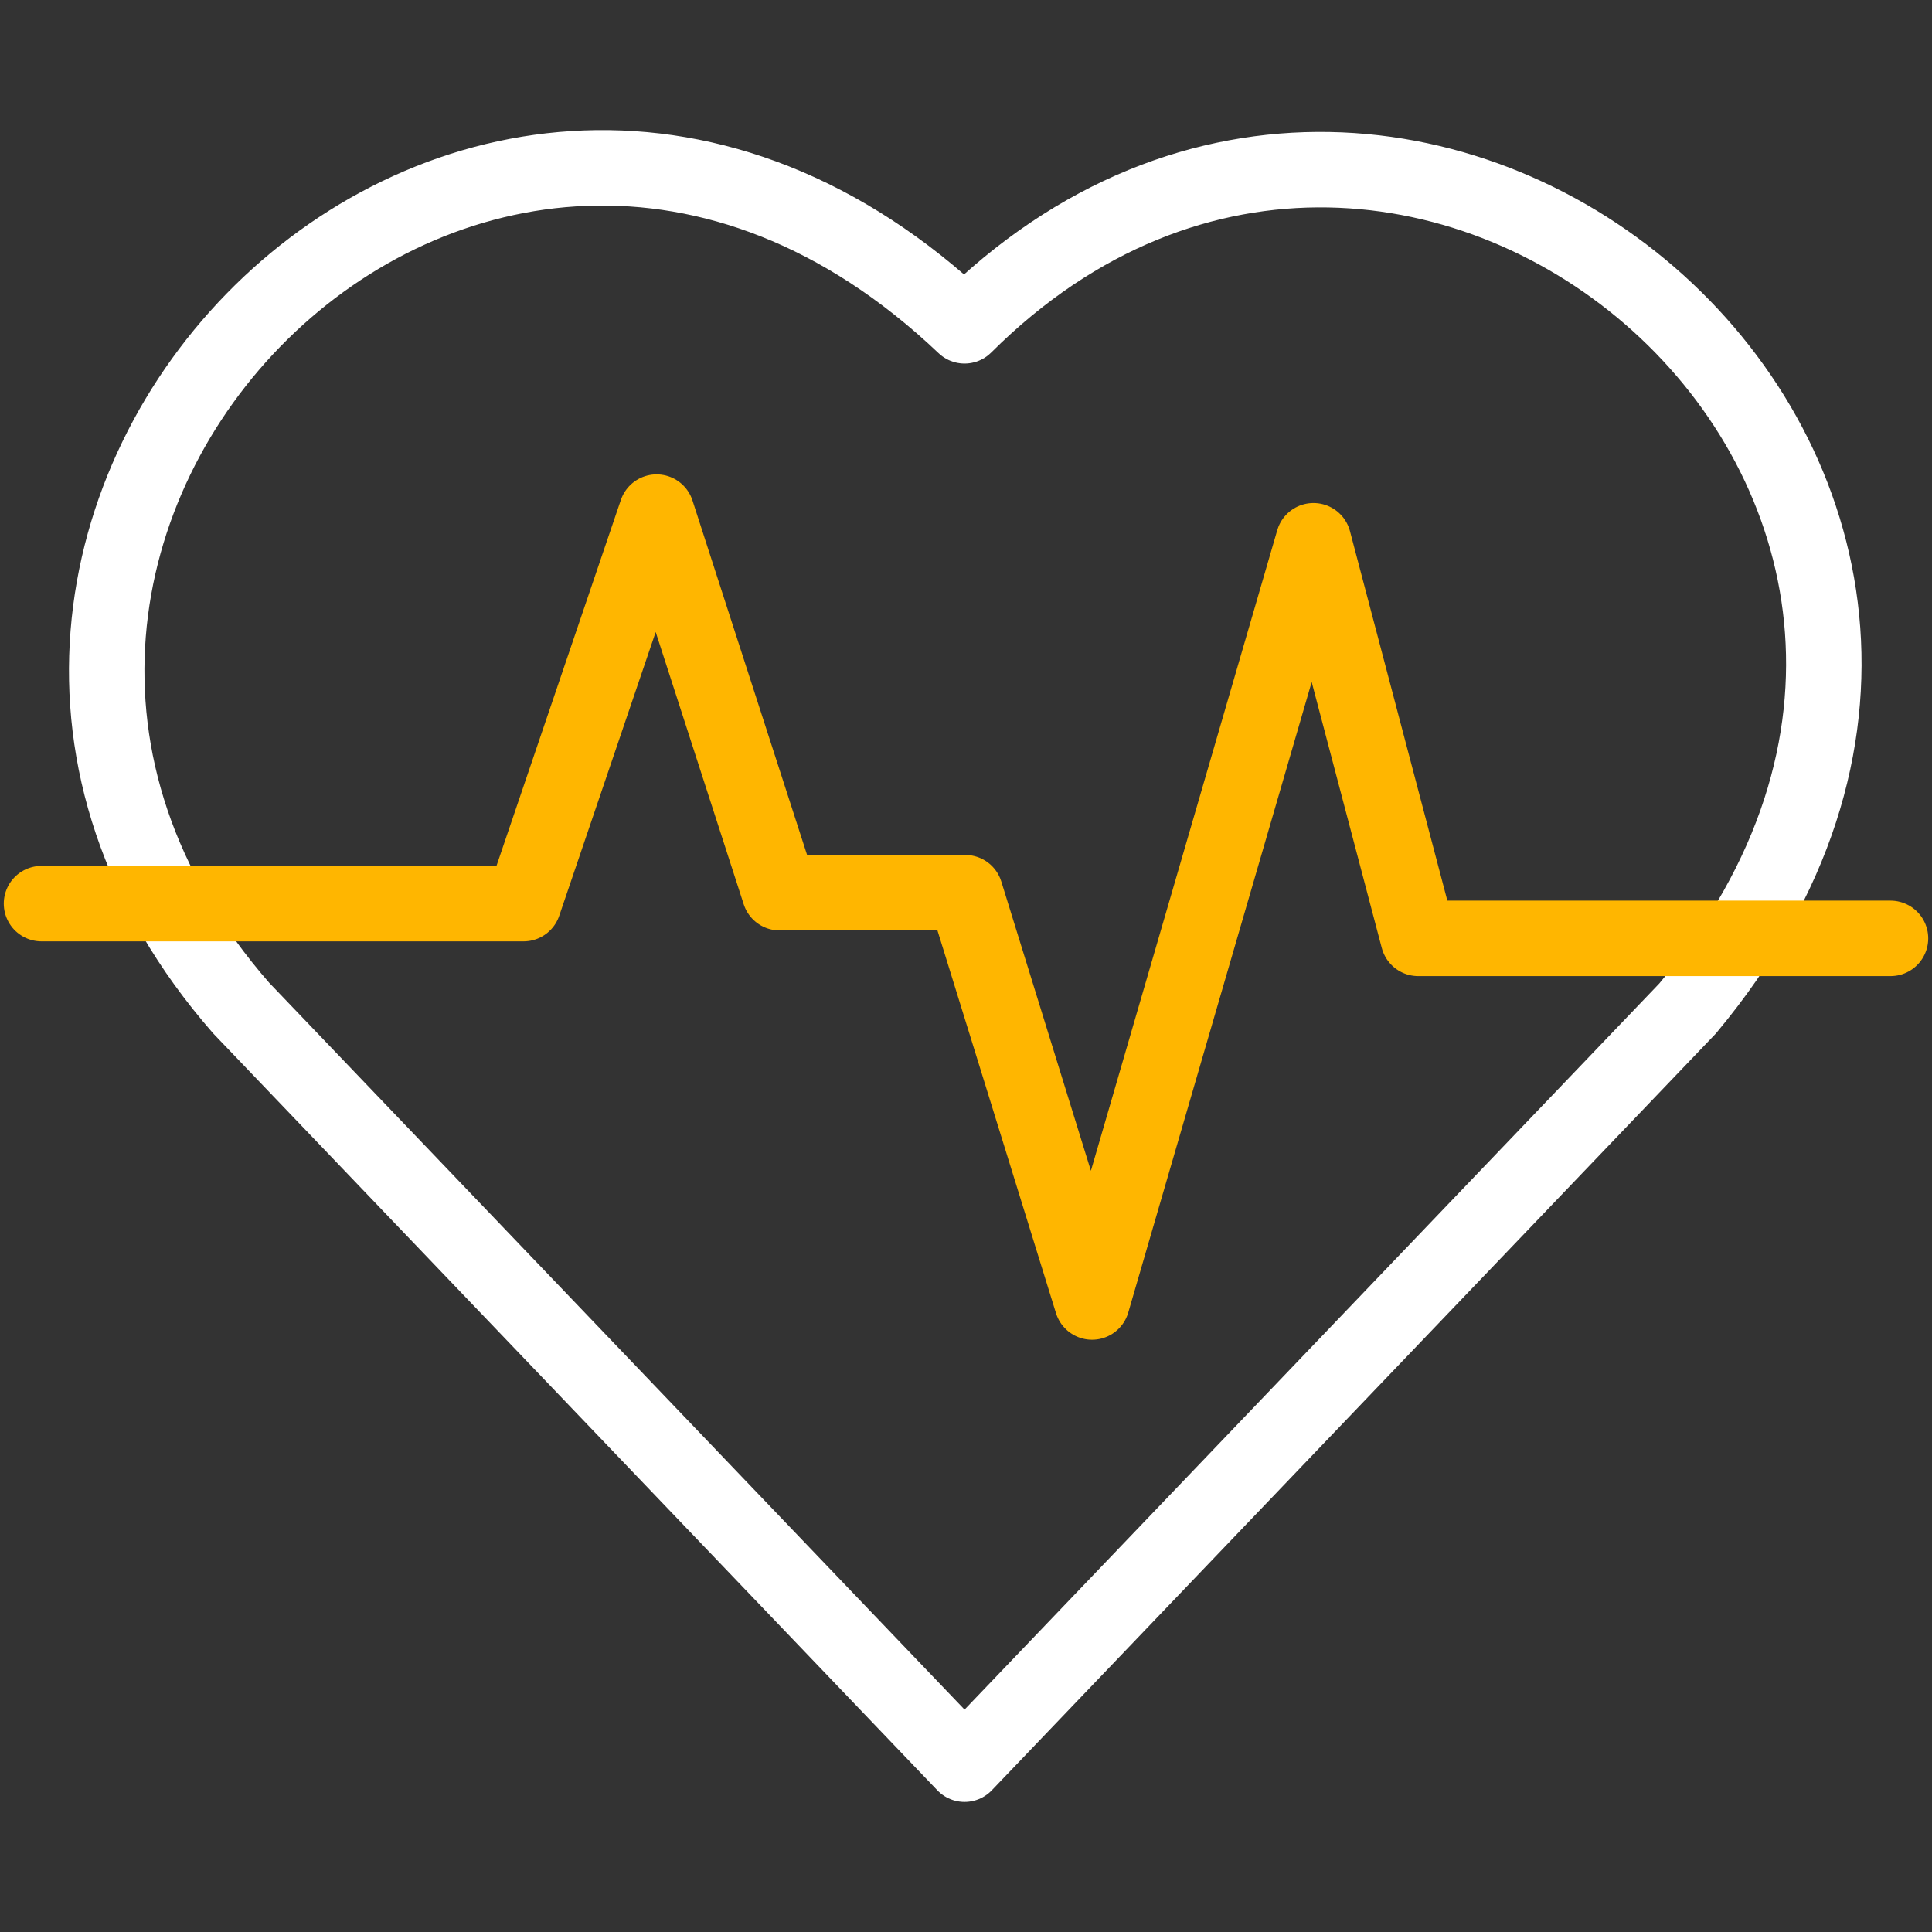 <?xml version="1.0" encoding="UTF-8"?>
<svg id="Capa_1" xmlns="http://www.w3.org/2000/svg" version="1.1" viewBox="0 0 512 512">
  <rect x="0" y="0" width="512" height="512" fill="#333333" stroke="none"/>
  <!-- Generator: Adobe Illustrator 29.6.1, SVG Export Plug-In . SVG Version: 2.1.1 Build 9)  -->
  <defs>
    <style>
      .st0 {
        stroke: #ffb600;
      }

      .st0, .st1 {
        fill: none;
        stroke-linecap: round;
        stroke-linejoin: round;
        stroke-width: 20px;
      }

      .st1 {
        stroke: #fff;
      }
    </style>
  </defs>
  <path class="st1" d="M447.317,267.165h-.012c115.184-138.077-72.226-299.813-191.687-180.821C125.418-37.316-47.25,140.104,63.932,267.165c2.432,2.543,188.913,197.46,191.686,200.359,5.244-5.481,186.177-194.588,191.699-200.359Z"/>
  <polyline class="st0" points="11 239.474 138.734 239.474 174.002 135.716 206.608 236.576 255.806 236.576 289.399 345.042 348.085 143.306 375.857 248.679 501 248.679"/>
</svg>